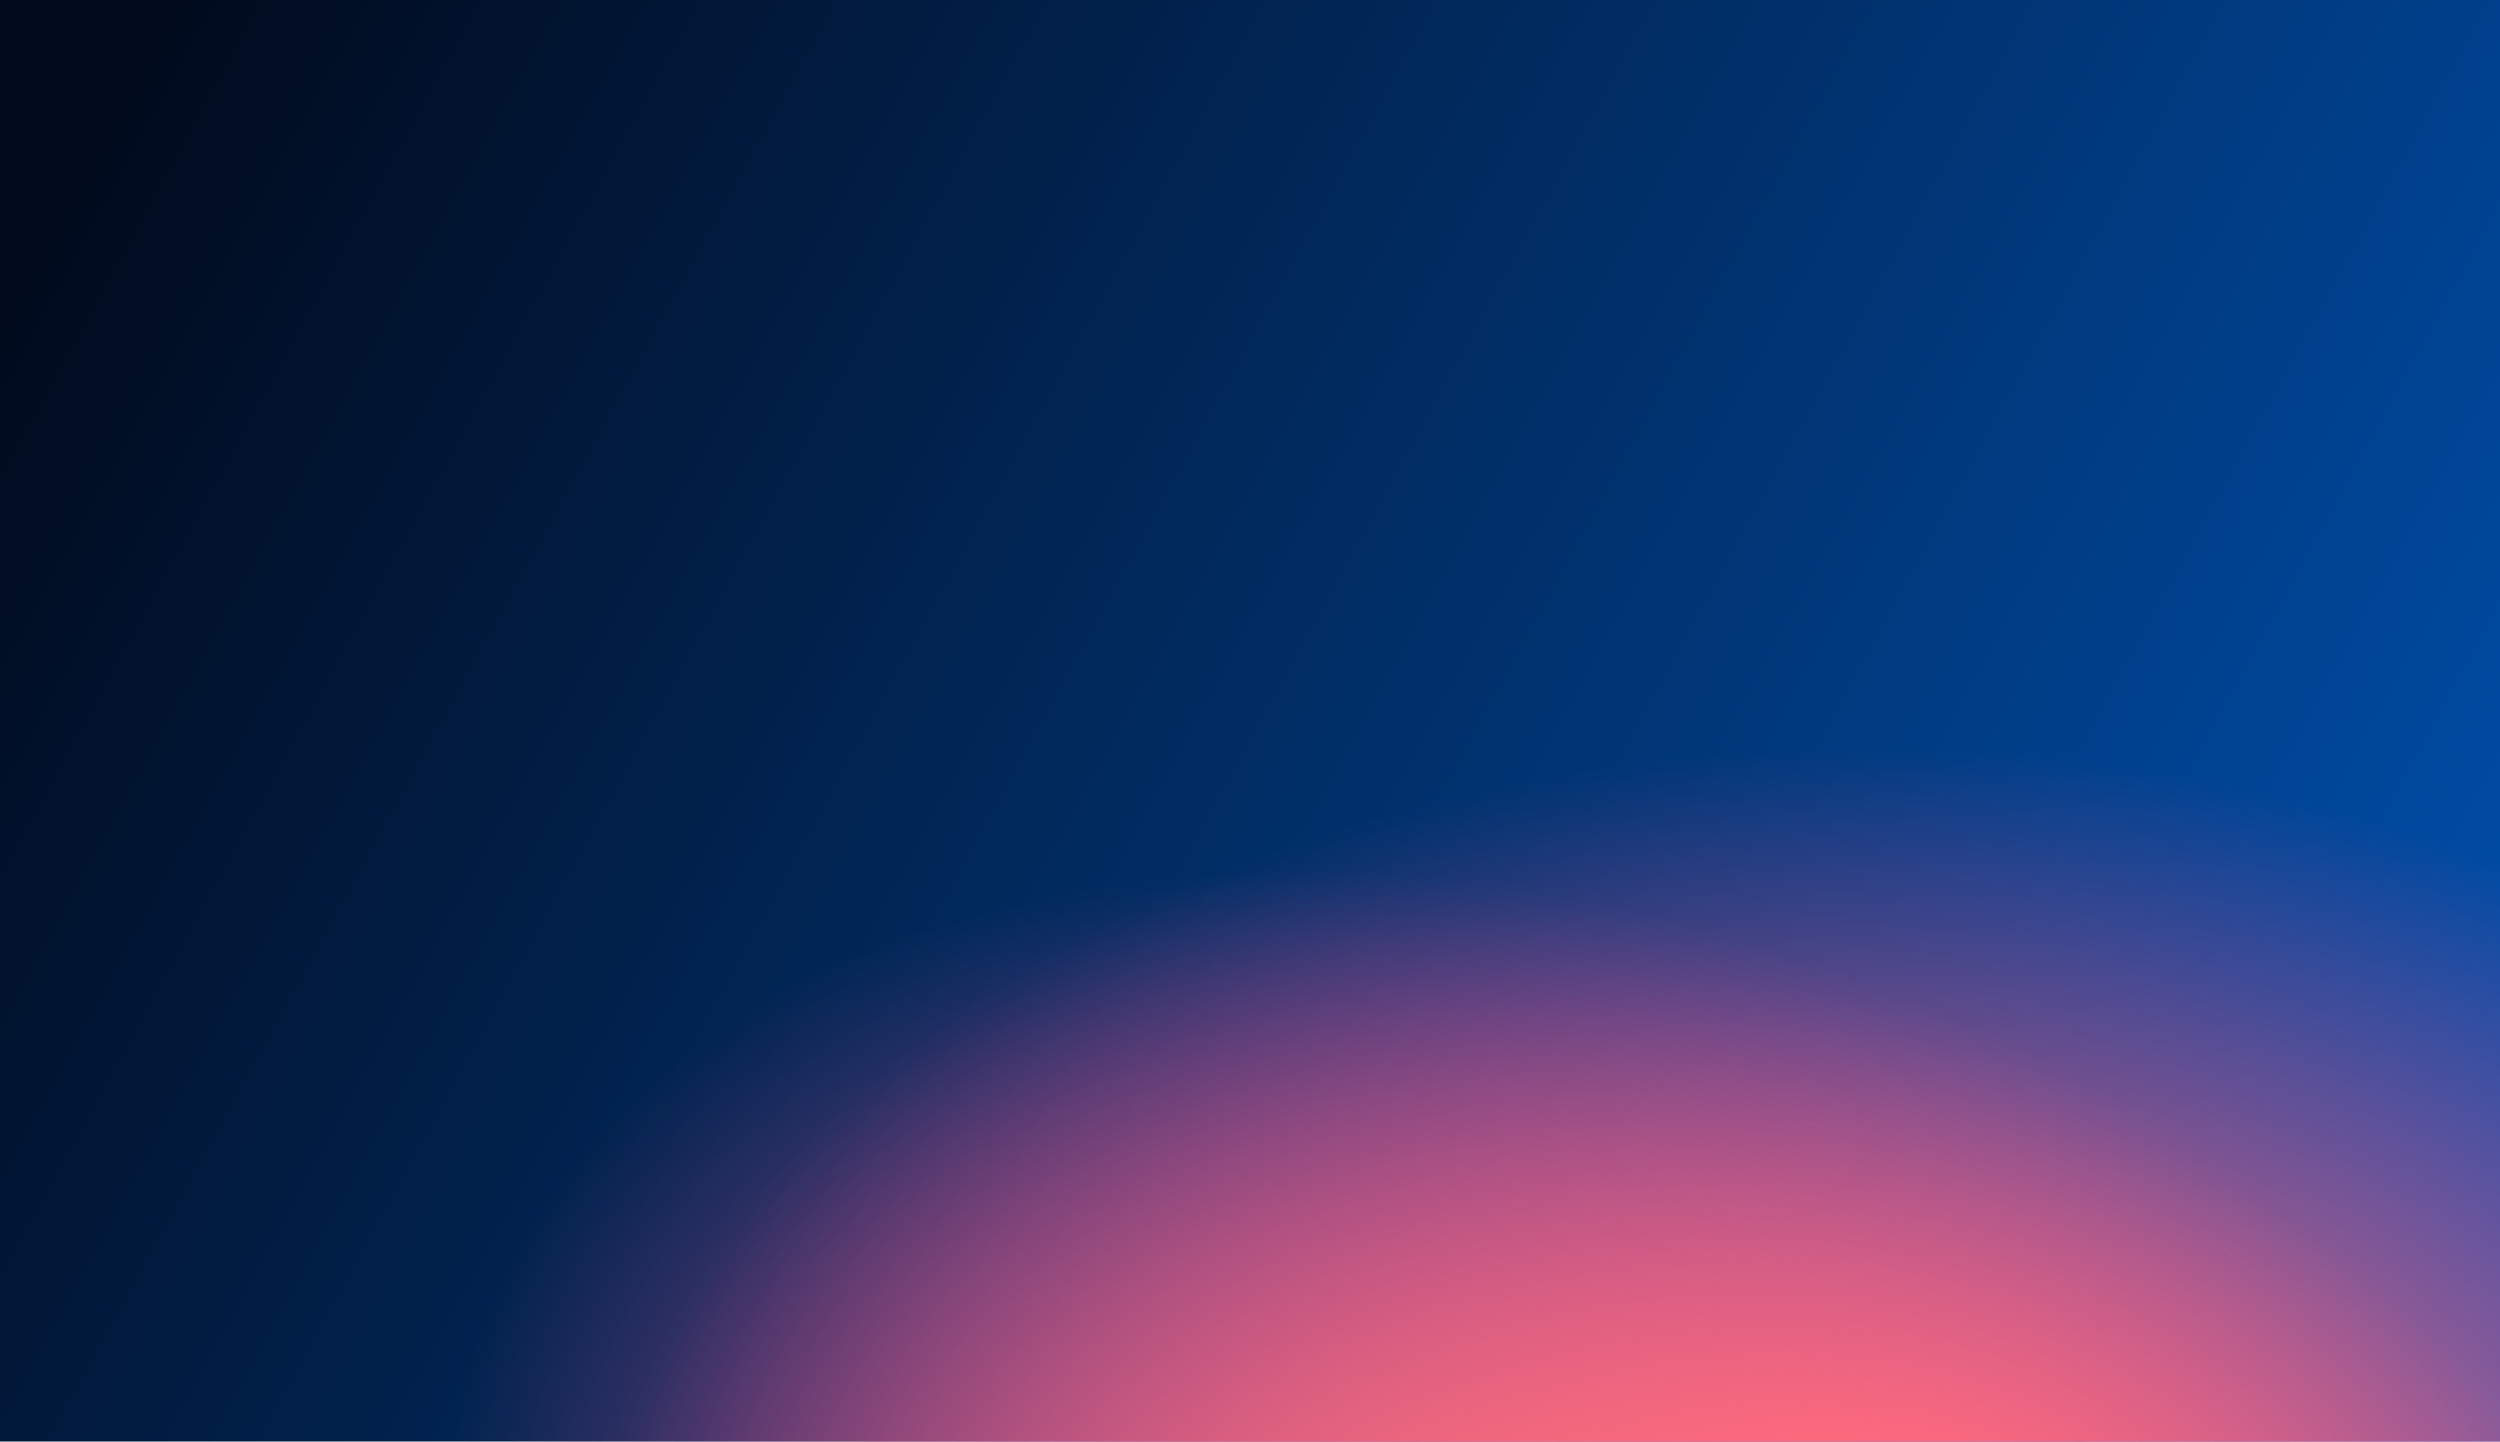 <?xml version="1.0" encoding="utf-8"?>
<!-- Generator: Adobe Illustrator 26.5.0, SVG Export Plug-In . SVG Version: 6.00 Build 0)  -->
<svg version="1.1" id="Layer_1" xmlns="http://www.w3.org/2000/svg" xmlns:xlink="http://www.w3.org/1999/xlink" x="0px" y="0px"
	 viewBox="0 0 1573 907" style="enable-background:new 0 0 1573 907;" xml:space="preserve">
<style type="text/css">
	.st0{fill:url(#SVGID_1_);}
	.st1{fill:url(#SVGID_00000037660001647037977740000008296758361896206765_);}
	.st2{fill:url(#SVGID_00000091723479392305006260000012118385309075354554_);}
</style>
<linearGradient id="SVGID_1_" gradientUnits="userSpaceOnUse" x1="63.821" y1="850.161" x2="1579.673" y2="20.244" gradientTransform="matrix(1 0 0 -1 0 908)">
	<stop  offset="0" style="stop-color:#010A1C"/>
	<stop  offset="1" style="stop-color:#0052B1"/>
</linearGradient>
<path class="st0" d="M0,0h1573v907H0V0z"/>
<radialGradient id="SVGID_00000044885009519542544020000018151330999939293345_" cx="-172.733" cy="994.216" r="1.004" gradientTransform="matrix(16.5 539.834 787.681 -24.076 -779108.562 118196.898)" gradientUnits="userSpaceOnUse">
	<stop  offset="0.167" style="stop-color:#FF7373"/>
	<stop  offset="1" style="stop-color:#FF4F99;stop-opacity:0"/>
</radialGradient>
<path style="fill:url(#SVGID_00000044885009519542544020000018151330999939293345_);" d="M0,0h1573v907H0V0z"/>
<radialGradient id="SVGID_00000048472524731438086400000003141860497739238837_" cx="-172.987" cy="994.27" r="1.008" gradientTransform="matrix(-218.503 483.998 706.211 318.822 -738942.438 -232134.859)" gradientUnits="userSpaceOnUse">
	<stop  offset="0.167" style="stop-color:#FF7373"/>
	<stop  offset="1" style="stop-color:#FF4F99;stop-opacity:0"/>
</radialGradient>
<path style="fill:url(#SVGID_00000048472524731438086400000003141860497739238837_);" d="M0,0h1573v907H0V0z"/>
</svg>
